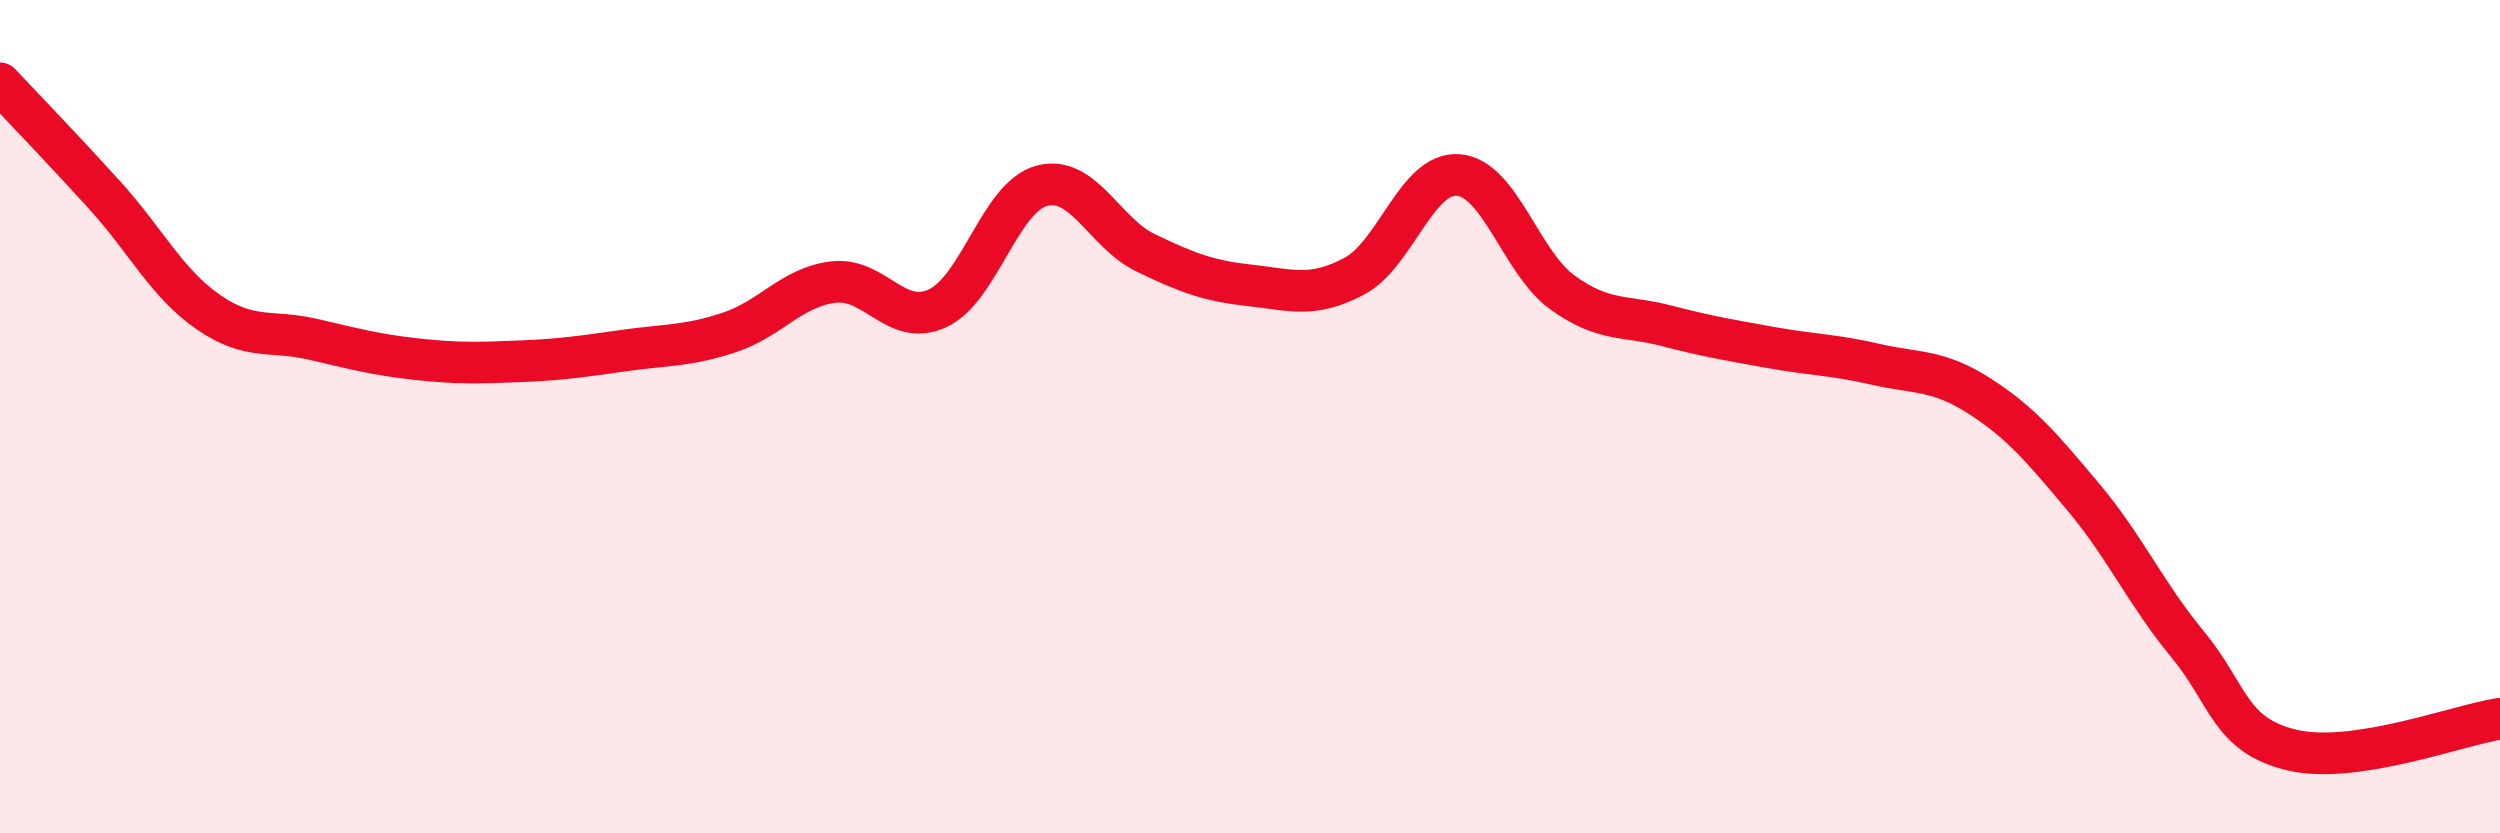 
    <svg width="60" height="20" viewBox="0 0 60 20" xmlns="http://www.w3.org/2000/svg">
      <path
        d="M 0,2 C 0.5,2.53 1.5,3.57 2.5,4.67 C 3.5,5.77 4,6.8 5,7.49 C 6,8.18 6.5,7.91 7.5,8.14 C 8.5,8.37 9,8.51 10,8.62 C 11,8.73 11.5,8.71 12.5,8.67 C 13.5,8.63 14,8.55 15,8.41 C 16,8.27 16.5,8.31 17.5,7.98 C 18.5,7.65 19,6.89 20,6.77 C 21,6.65 21.5,7.86 22.5,7.4 C 23.5,6.94 24,4.73 25,4.46 C 26,4.19 26.5,5.59 27.5,6.07 C 28.5,6.55 29,6.74 30,6.85 C 31,6.96 31.5,7.16 32.5,6.63 C 33.5,6.1 34,4.12 35,4.2 C 36,4.28 36.5,6.3 37.5,7.02 C 38.5,7.74 39,7.56 40,7.82 C 41,8.08 41.5,8.16 42.5,8.34 C 43.5,8.52 44,8.51 45,8.74 C 46,8.97 46.5,8.86 47.5,9.5 C 48.5,10.14 49,10.74 50,11.93 C 51,13.12 51.5,14.25 52.5,15.46 C 53.5,16.67 53.5,17.64 55,18 C 56.5,18.36 59,17.4 60,17.25L60 20L0 20Z"
        fill="#EB0A25"
        opacity="0.1"
        stroke-linecap="round"
        stroke-linejoin="round"
      />
      <path
        d="M 0,2 C 0.5,2.53 1.5,3.57 2.5,4.67 C 3.5,5.77 4,6.8 5,7.49 C 6,8.18 6.5,7.91 7.5,8.14 C 8.5,8.37 9,8.51 10,8.62 C 11,8.73 11.5,8.71 12.5,8.67 C 13.5,8.63 14,8.55 15,8.41 C 16,8.27 16.5,8.31 17.5,7.98 C 18.5,7.65 19,6.89 20,6.77 C 21,6.65 21.5,7.86 22.5,7.4 C 23.5,6.94 24,4.73 25,4.46 C 26,4.19 26.5,5.59 27.5,6.07 C 28.5,6.55 29,6.74 30,6.85 C 31,6.96 31.5,7.16 32.5,6.63 C 33.5,6.1 34,4.12 35,4.2 C 36,4.28 36.5,6.3 37.5,7.02 C 38.5,7.74 39,7.56 40,7.82 C 41,8.08 41.5,8.16 42.5,8.34 C 43.5,8.52 44,8.51 45,8.74 C 46,8.97 46.5,8.86 47.5,9.5 C 48.5,10.14 49,10.74 50,11.93 C 51,13.12 51.5,14.25 52.5,15.46 C 53.5,16.67 53.5,17.64 55,18 C 56.5,18.36 59,17.4 60,17.25"
        stroke="#EB0A25"
        stroke-width="1"
        fill="none"
        stroke-linecap="round"
        stroke-linejoin="round"
      />
    </svg>
  